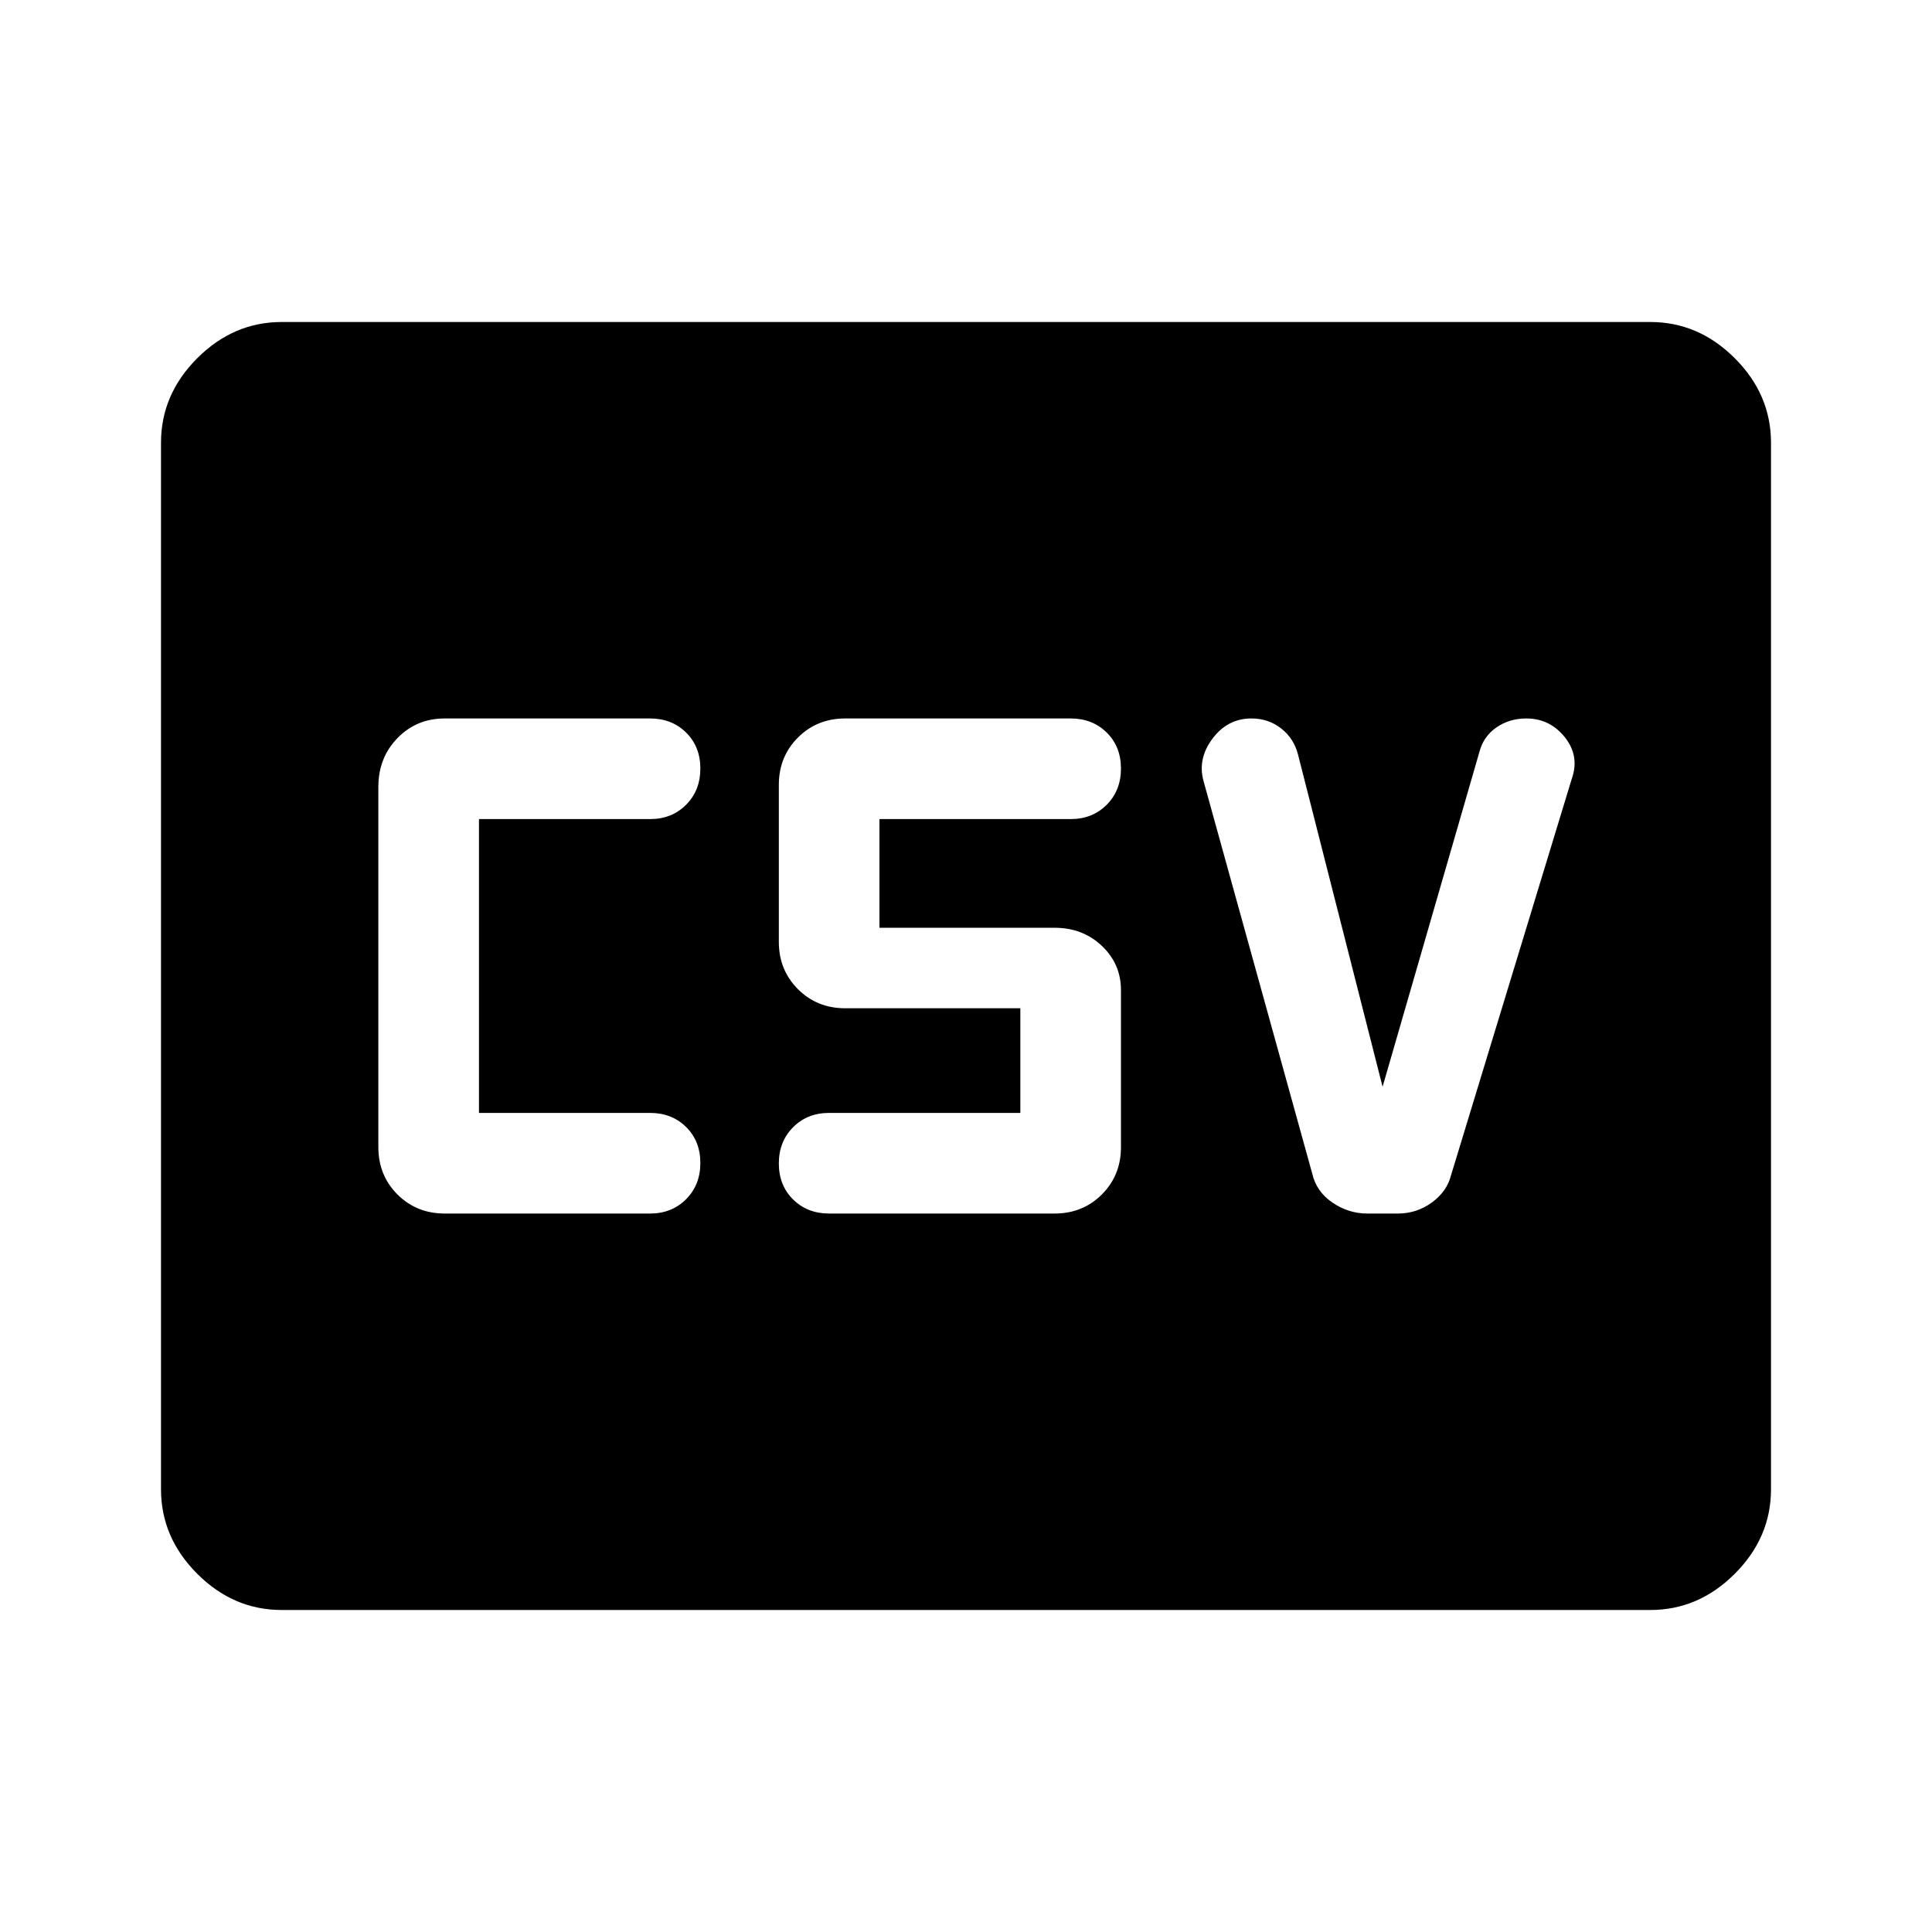 <svg xmlns="http://www.w3.org/2000/svg" width="48" height="48" viewBox="0 -960 960 960"><path d="M221-357h102q10.833 0 17.917-7.116 7.083-7.117 7.083-18Q348-393 340.917-400q-7.084-7-17.917-7h-85v-146h85q10.833 0 17.917-7.116 7.083-7.117 7.083-18Q348-589 340.917-596q-7.084-7-17.917-7H221q-14.025 0-23.512 9.775Q188-583.45 188-569v179q0 14.025 9.488 23.513Q206.975-357 221-357Zm191 0h112q14.025 0 23.513-9.487Q557-375.975 557-390v-78q0-13-9.487-22-9.488-9-23.513-9h-87v-54h95q10.833 0 17.917-7.116 7.083-7.117 7.083-18Q557-589 549.917-596q-7.084-7-17.917-7H420q-14.025 0-23.513 9.487Q387-584.025 387-570v78q0 14 9.487 23.5Q405.975-459 420-459h87v52h-95q-10.833 0-17.917 7.116-7.083 7.117-7.083 18Q387-371 394.083-364q7.084 7 17.917 7Zm275-63-42-165q-2-8-8.346-13t-14.808-5Q610-603 602.5-593t-4.5 21l54 195q2 9 10 14.5t17.444 5.5h15.112q9.444 0 16.944-5.5Q719-368 721-376l60-197q4-11.351-3.446-20.676Q770.108-603 758.378-603q-8.378 0-14.878 4.5T735-586l-48 166ZM140-160q-24 0-42-18t-18-42v-520q0-24 18-42t42-18h680q24 0 42 18t18 42v520q0 24-18 42t-42 18H140Z"/></svg>